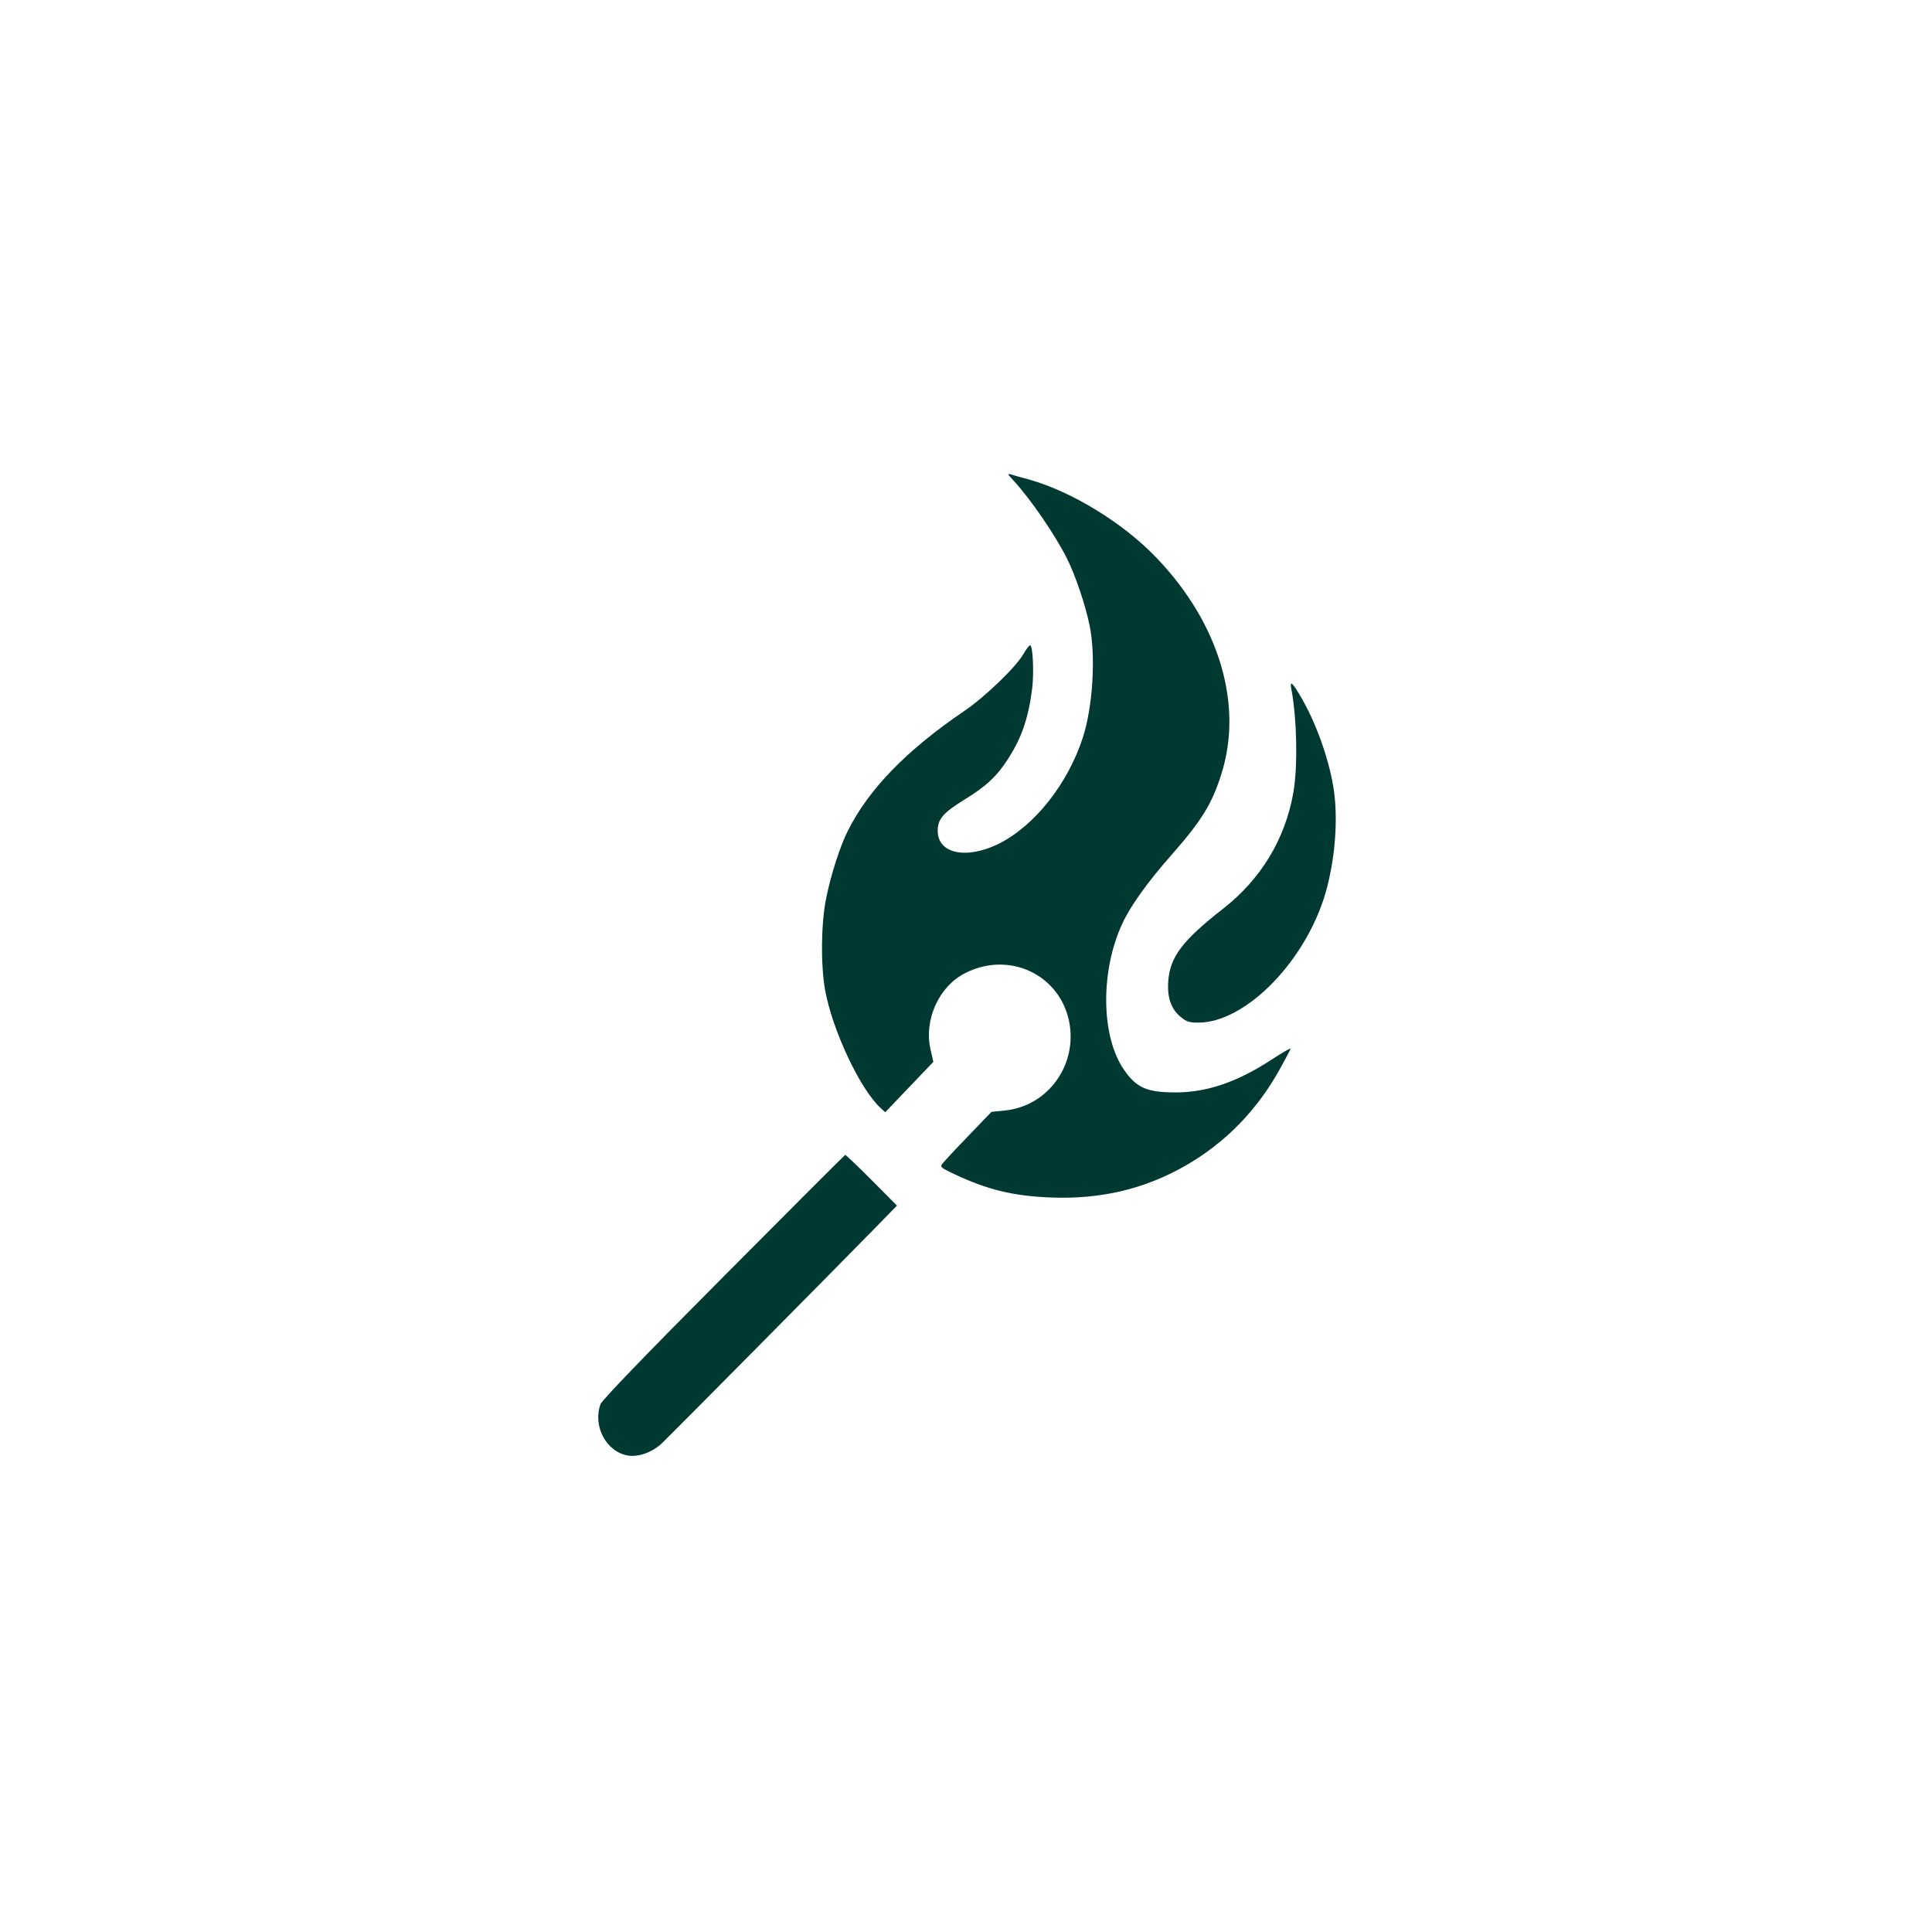 <?xml version="1.0" standalone="no"?>
<!DOCTYPE svg PUBLIC "-//W3C//DTD SVG 20010904//EN"
 "http://www.w3.org/TR/2001/REC-SVG-20010904/DTD/svg10.dtd">
<svg version="1.0" xmlns="http://www.w3.org/2000/svg"
 width="1024pt" height="1024pt" viewBox="0 0 1024 1024"
 preserveAspectRatio="xMidYMid meet">

<g transform="translate(0,1024) scale(0.1,-0.1)"
fill="#003932" stroke="none">
<path d="M5371 7694 c92 -100 220 -287 283 -412 45 -89 99 -248 121 -357 34
-160 17 -434 -36 -595 -80 -246 -256 -467 -445 -562 -173 -85 -324 -53 -324
69 0 61 29 95 137 162 119 72 179 129 236 219 73 113 108 217 128 375 10 83 3
227 -11 227 -5 0 -21 -21 -36 -47 -41 -71 -206 -229 -314 -302 -306 -208 -507
-415 -617 -636 -41 -82 -88 -228 -114 -355 -27 -131 -30 -350 -6 -486 38 -213
187 -531 297 -629 l22 -20 127 133 128 134 -15 65 c-36 159 45 336 185 406
231 117 497 -7 549 -254 48 -231 -110 -452 -341 -475 l-70 -7 -125 -130 c-69
-71 -130 -138 -137 -147 -11 -15 -3 -21 65 -53 176 -83 312 -116 512 -124 264
-10 494 44 712 168 213 122 382 295 505 519 29 52 53 98 53 102 0 4 -45 -22
-100 -58 -182 -119 -343 -174 -509 -174 -152 0 -207 24 -273 119 -123 177
-127 524 -9 777 43 93 136 222 257 359 162 184 218 274 268 434 116 367 -12
796 -341 1141 -177 187 -453 356 -684 420 -39 10 -81 22 -92 26 -18 5 -16 -1
14 -32z"/>
<path d="M6845 6584 c29 -151 34 -411 10 -545 -43 -246 -172 -459 -372 -615
-217 -170 -281 -255 -291 -384 -6 -88 15 -148 66 -190 31 -26 45 -30 94 -30
239 0 545 300 662 650 57 172 80 401 57 572 -20 152 -89 352 -168 490 -53 93
-69 107 -58 52z"/>
<path d="M3835 3474 c-426 -428 -644 -655 -652 -676 -42 -115 29 -251 142
-272 58 -11 135 17 186 67 61 59 956 963 1114 1125 l129 132 -134 135 c-74 74
-137 134 -140 134 -3 -1 -293 -291 -645 -645z"/>
</g>
</svg>
